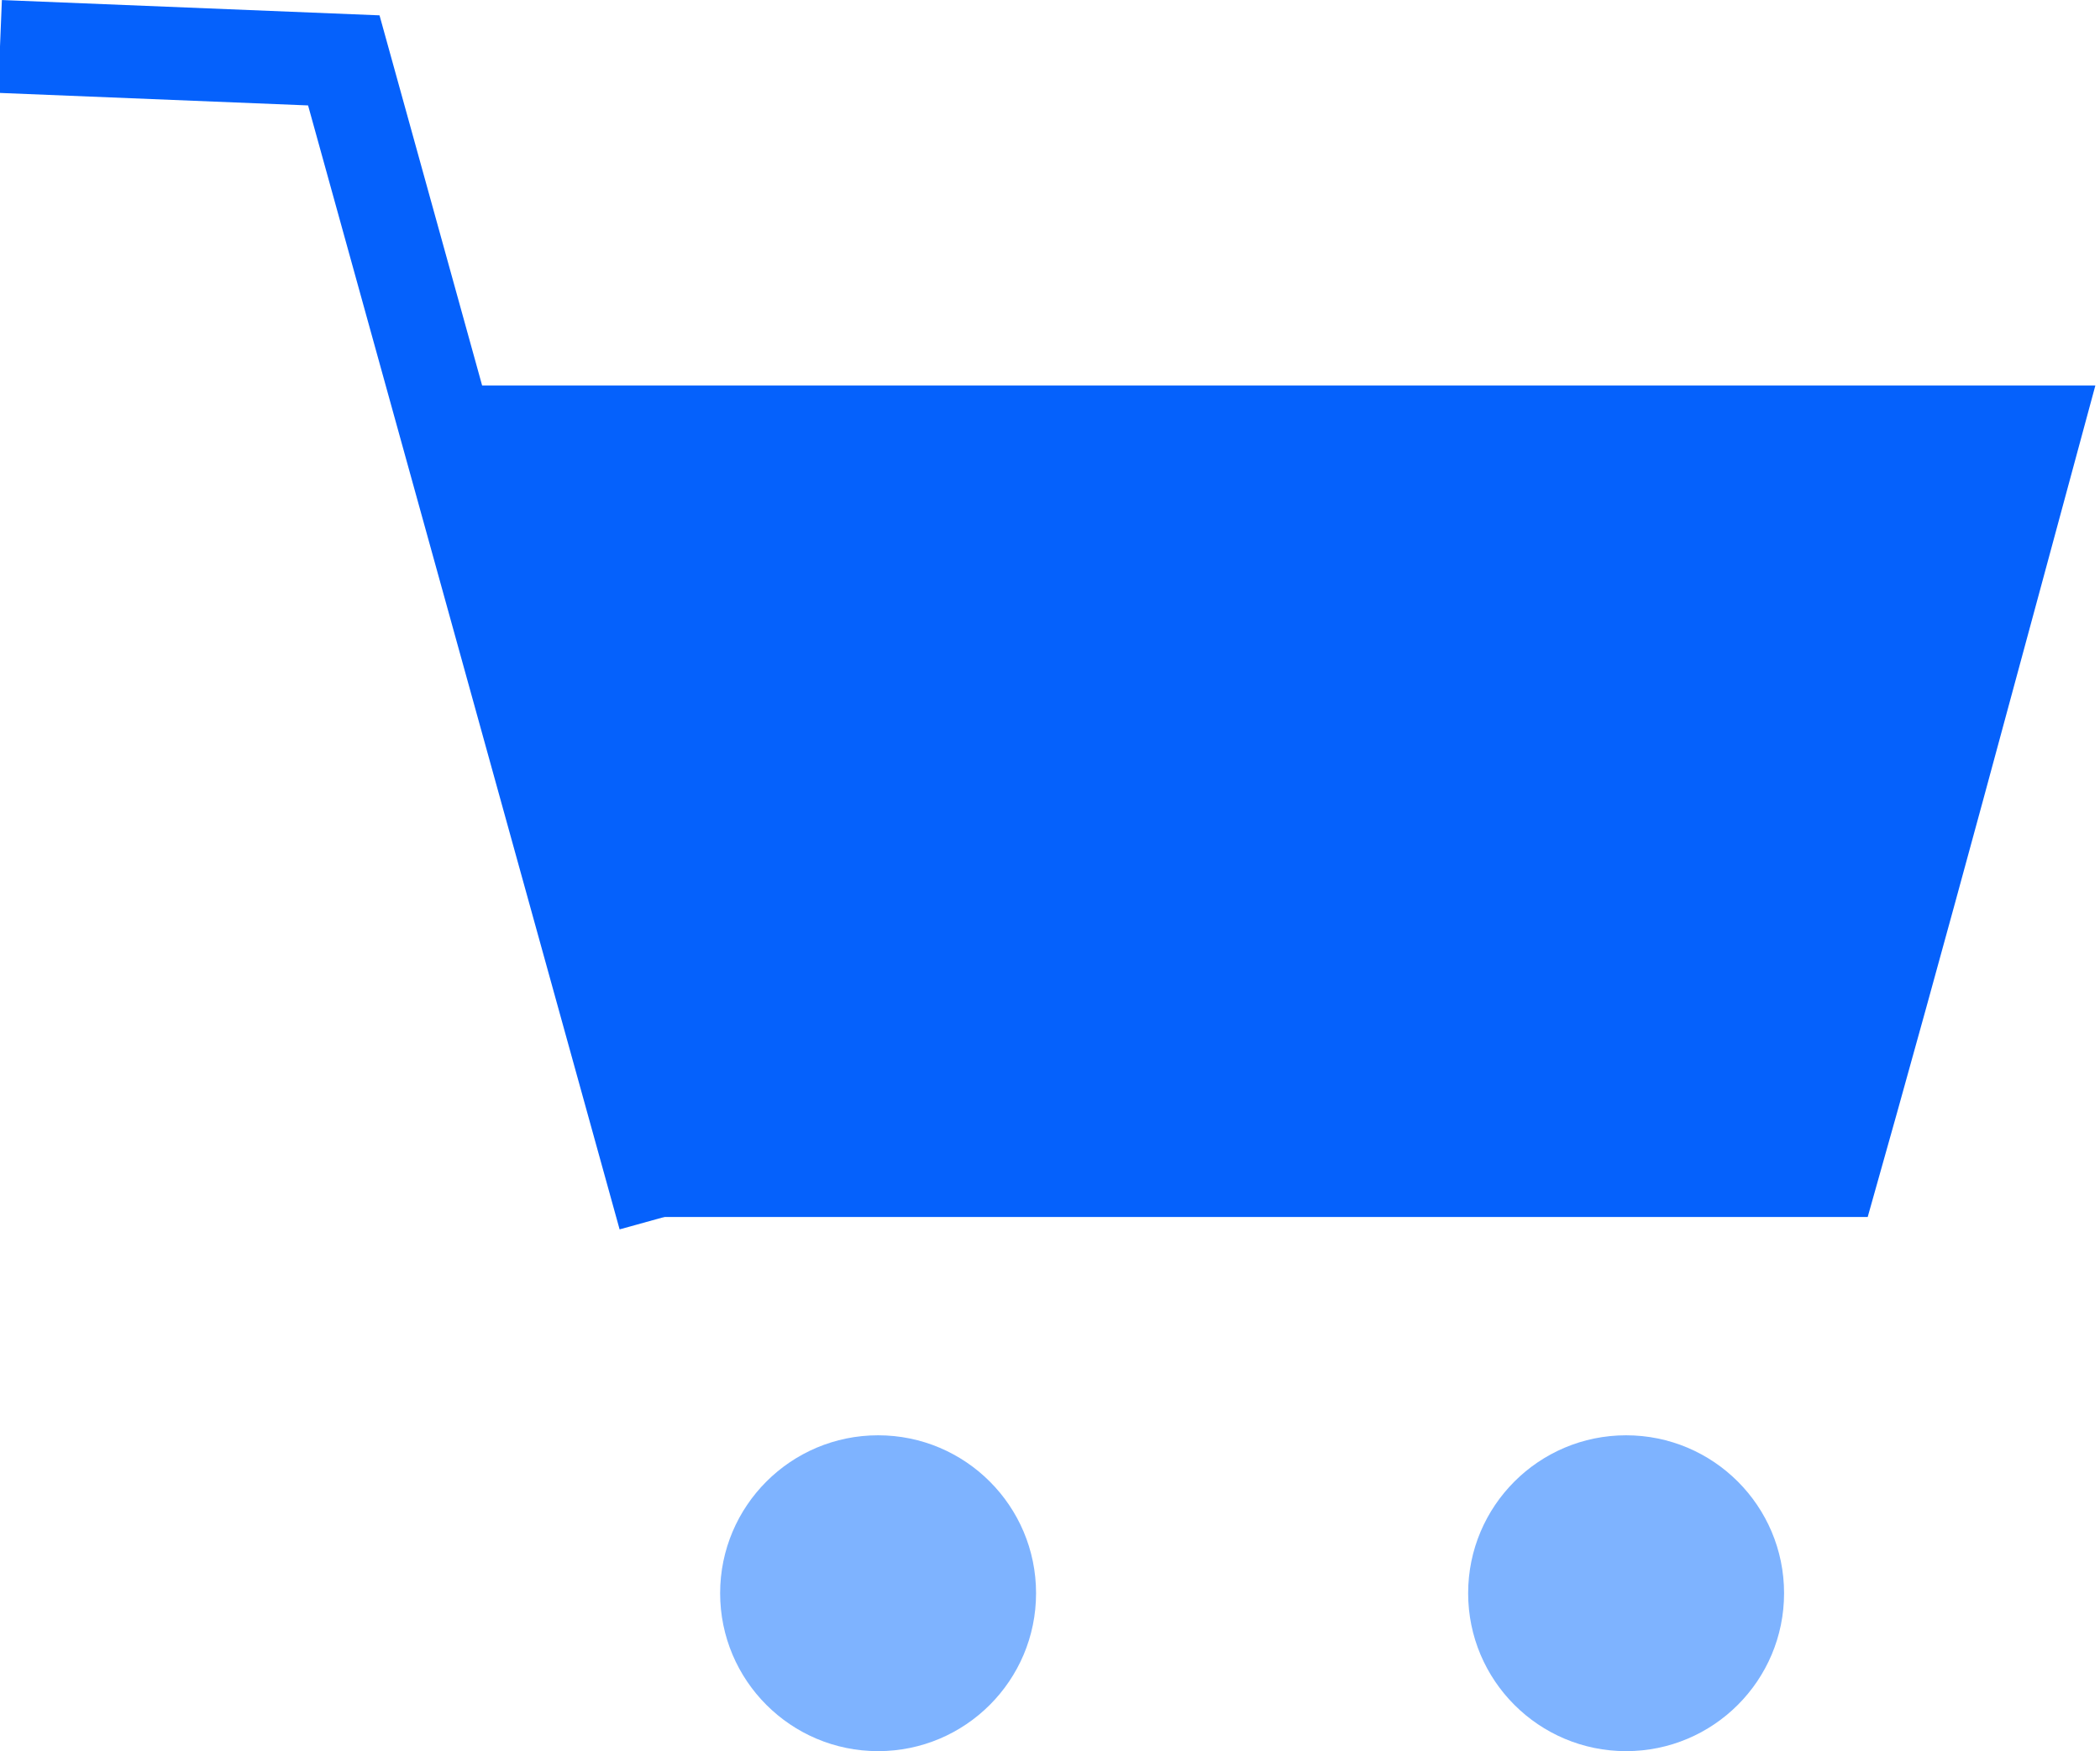<?xml version="1.0" encoding="utf-8"?>
<!-- Generator: Adobe Illustrator 24.0.1, SVG Export Plug-In . SVG Version: 6.00 Build 0)  -->
<svg version="1.1" xmlns="http://www.w3.org/2000/svg" xmlns:xlink="http://www.w3.org/1999/xlink" x="0px" y="0px"
	 viewBox="0 0 45.2 37.7" style="enable-background:new 0 0 45.2 37.7;" xml:space="preserve">
<style type="text/css">
	.st0{display:none;}
	.st1{display:inline;}
	.st2{fill:#E5E8EC;}
	.st3{fill:#9AC7F7;}
	.st4{fill:#0561FC;}
	.st5{fill:#C5E1F9;}
	.st6{fill:none;stroke:#C5E1F9;stroke-width:2;}
	.st7{fill:#FFFFFF;}
	.st8{fill:none;stroke:#0561FC;stroke-width:2;stroke-miterlimit:10;}
	.st9{fill:#7EB3FF;}
	.st10{fill:#B2D2EA;}
	.st11{fill:#EAF4FE;}
	.st12{fill:none;stroke:#FFFFFF;stroke-width:2;}
	.st13{fill:none;stroke:#7EB3FF;stroke-width:2;}
	.st14{fill:#FFC400;}
	.st15{fill:none;stroke:#FFAB01;stroke-width:2;}
	.st16{fill:none;stroke:#0561FC;stroke-width:2;}
	.st17{fill:#0561FC;stroke:#0561FC;stroke-width:2;}
	.st18{fill:#7EB3FF;stroke:#7EB3FF;stroke-width:2;}
	.st19{fill:#FFAB01;stroke:#FFC400;stroke-width:2;}
	.st20{fill:#C5E1F9;stroke:#7EB3FF;stroke-width:2;}
	.st21{fill:none;stroke:#FFFFFF;stroke-width:1.83;}
	.st22{fill:none;stroke:#FFAB01;stroke-width:1.83;}
	.st23{fill:none;stroke:#FFFFFF;stroke-width:2;stroke-miterlimit:10;}
	.st24{fill:none;stroke:#7EB3FF;stroke-width:2;stroke-miterlimit:10;}
	.st25{fill:none;stroke:#0561FC;stroke-width:2;stroke-linecap:round;stroke-linejoin:round;}
	.st26{fill:none;stroke:#0561FC;stroke-width:2.029;}
	.st27{fill:none;stroke:#FFFFFF;stroke-width:4.066;stroke-miterlimit:10;}
	.st28{fill:none;stroke:#FFFFFF;stroke-width:2;stroke-linejoin:bevel;}
	.st29{fill:none;stroke:#7EB3FF;stroke-width:1.83;}
	.st30{fill:none;stroke:#7EB3FF;stroke-width:3.652;stroke-miterlimit:10;}
	.st31{fill:none;stroke:#0450CF;stroke-width:2;}
	.st32{fill:none;stroke:#0561FC;stroke-width:2;stroke-miterlimit:10;stroke-dasharray:2;}
	.st33{fill:#FFFFFF;stroke:#0561FC;stroke-width:2;stroke-miterlimit:10;}
	.st34{fill:none;stroke:#C5E1F9;stroke-width:2;stroke-miterlimit:10;}
</style>
<g id="Background">
</g>
<g id="Square" class="st0">
	<g class="st1">
		<rect x="-0.6" y="-9" class="st2" width="48" height="48"/>
	</g>
	<g id="Layer_4" class="st1">
	</g>
</g>
<g id="Icons">
	<g>
		<path class="st4" d="M40.2,26.2c-8.7,0-17.3,0-26,0c-1.6-6-3.3-12-4.9-17.9c12,0,23.9,0,35.8,0C43.5,14.2,41.9,20.2,40.2,26.2z"/>
		<polyline class="st8" points="14.3,26.2 7.4,1.3 0,1 		"/>
		<circle class="st9" cx="18.9" cy="34.3" r="3.4"/>
		<circle class="st9" cx="35" cy="34.3" r="3.4"/>
	</g>
</g>
</svg>
